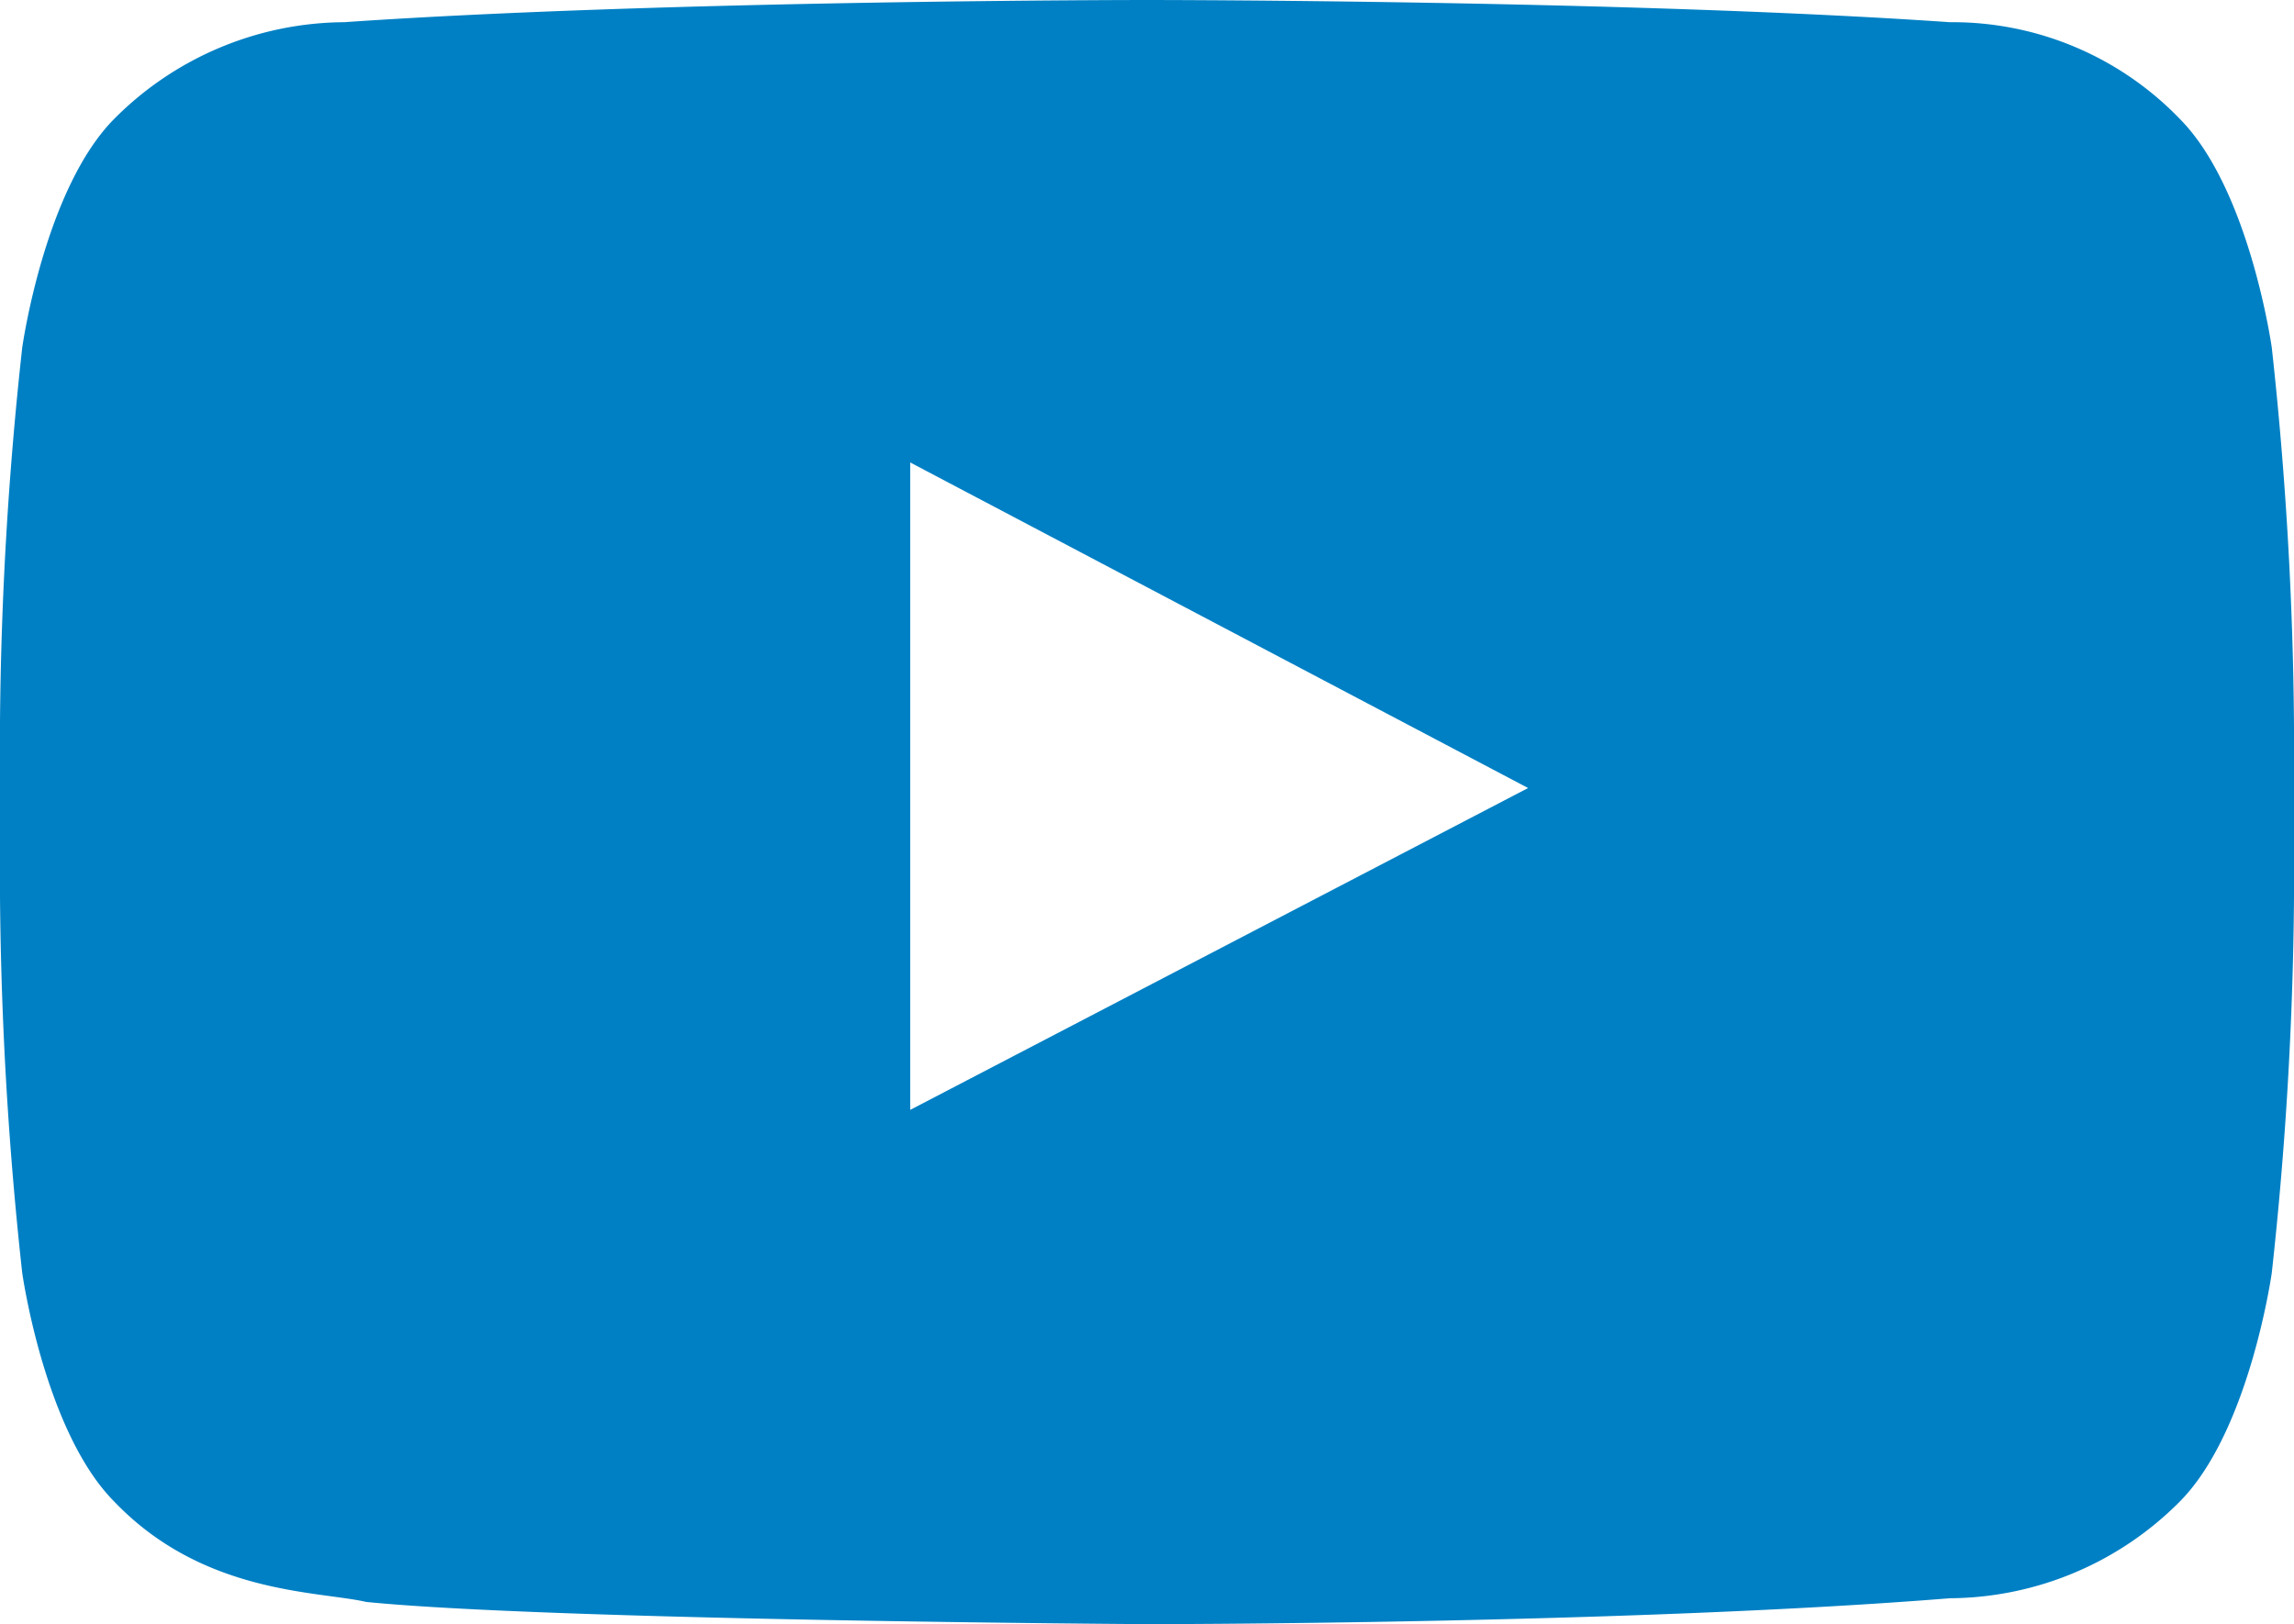 <svg xmlns="http://www.w3.org/2000/svg" viewBox="0 0 62 43.9"><g data-name="Ebene 2"><path d="M24.6 30V12.5l16.7 8.8zM61.4 9.4s-.6-4.3-2.5-6.2A8.53 8.53 0 0052.7.6C44 0 31 0 31 0S18 0 9.3.6a8.83 8.83 0 00-6.2 2.6C1.2 5.1.6 9.4.6 9.4A99.4 99.4 0 000 19.5v4.7a100 100 0 00.6 10.2s.6 4.3 2.5 6.2c2.4 2.5 5.5 2.4 6.8 2.7 5 .5 21.1.6 21.1.6s13 0 21.7-.7a8.83 8.83 0 006.2-2.6c1.9-1.9 2.5-6.2 2.5-6.2a99.4 99.4 0 00.6-10.1v-4.7a100 100 0 00-.6-10.2z" fill="#0080c4" fill-rule="evenodd" data-name="Ebene 1"/></g></svg>